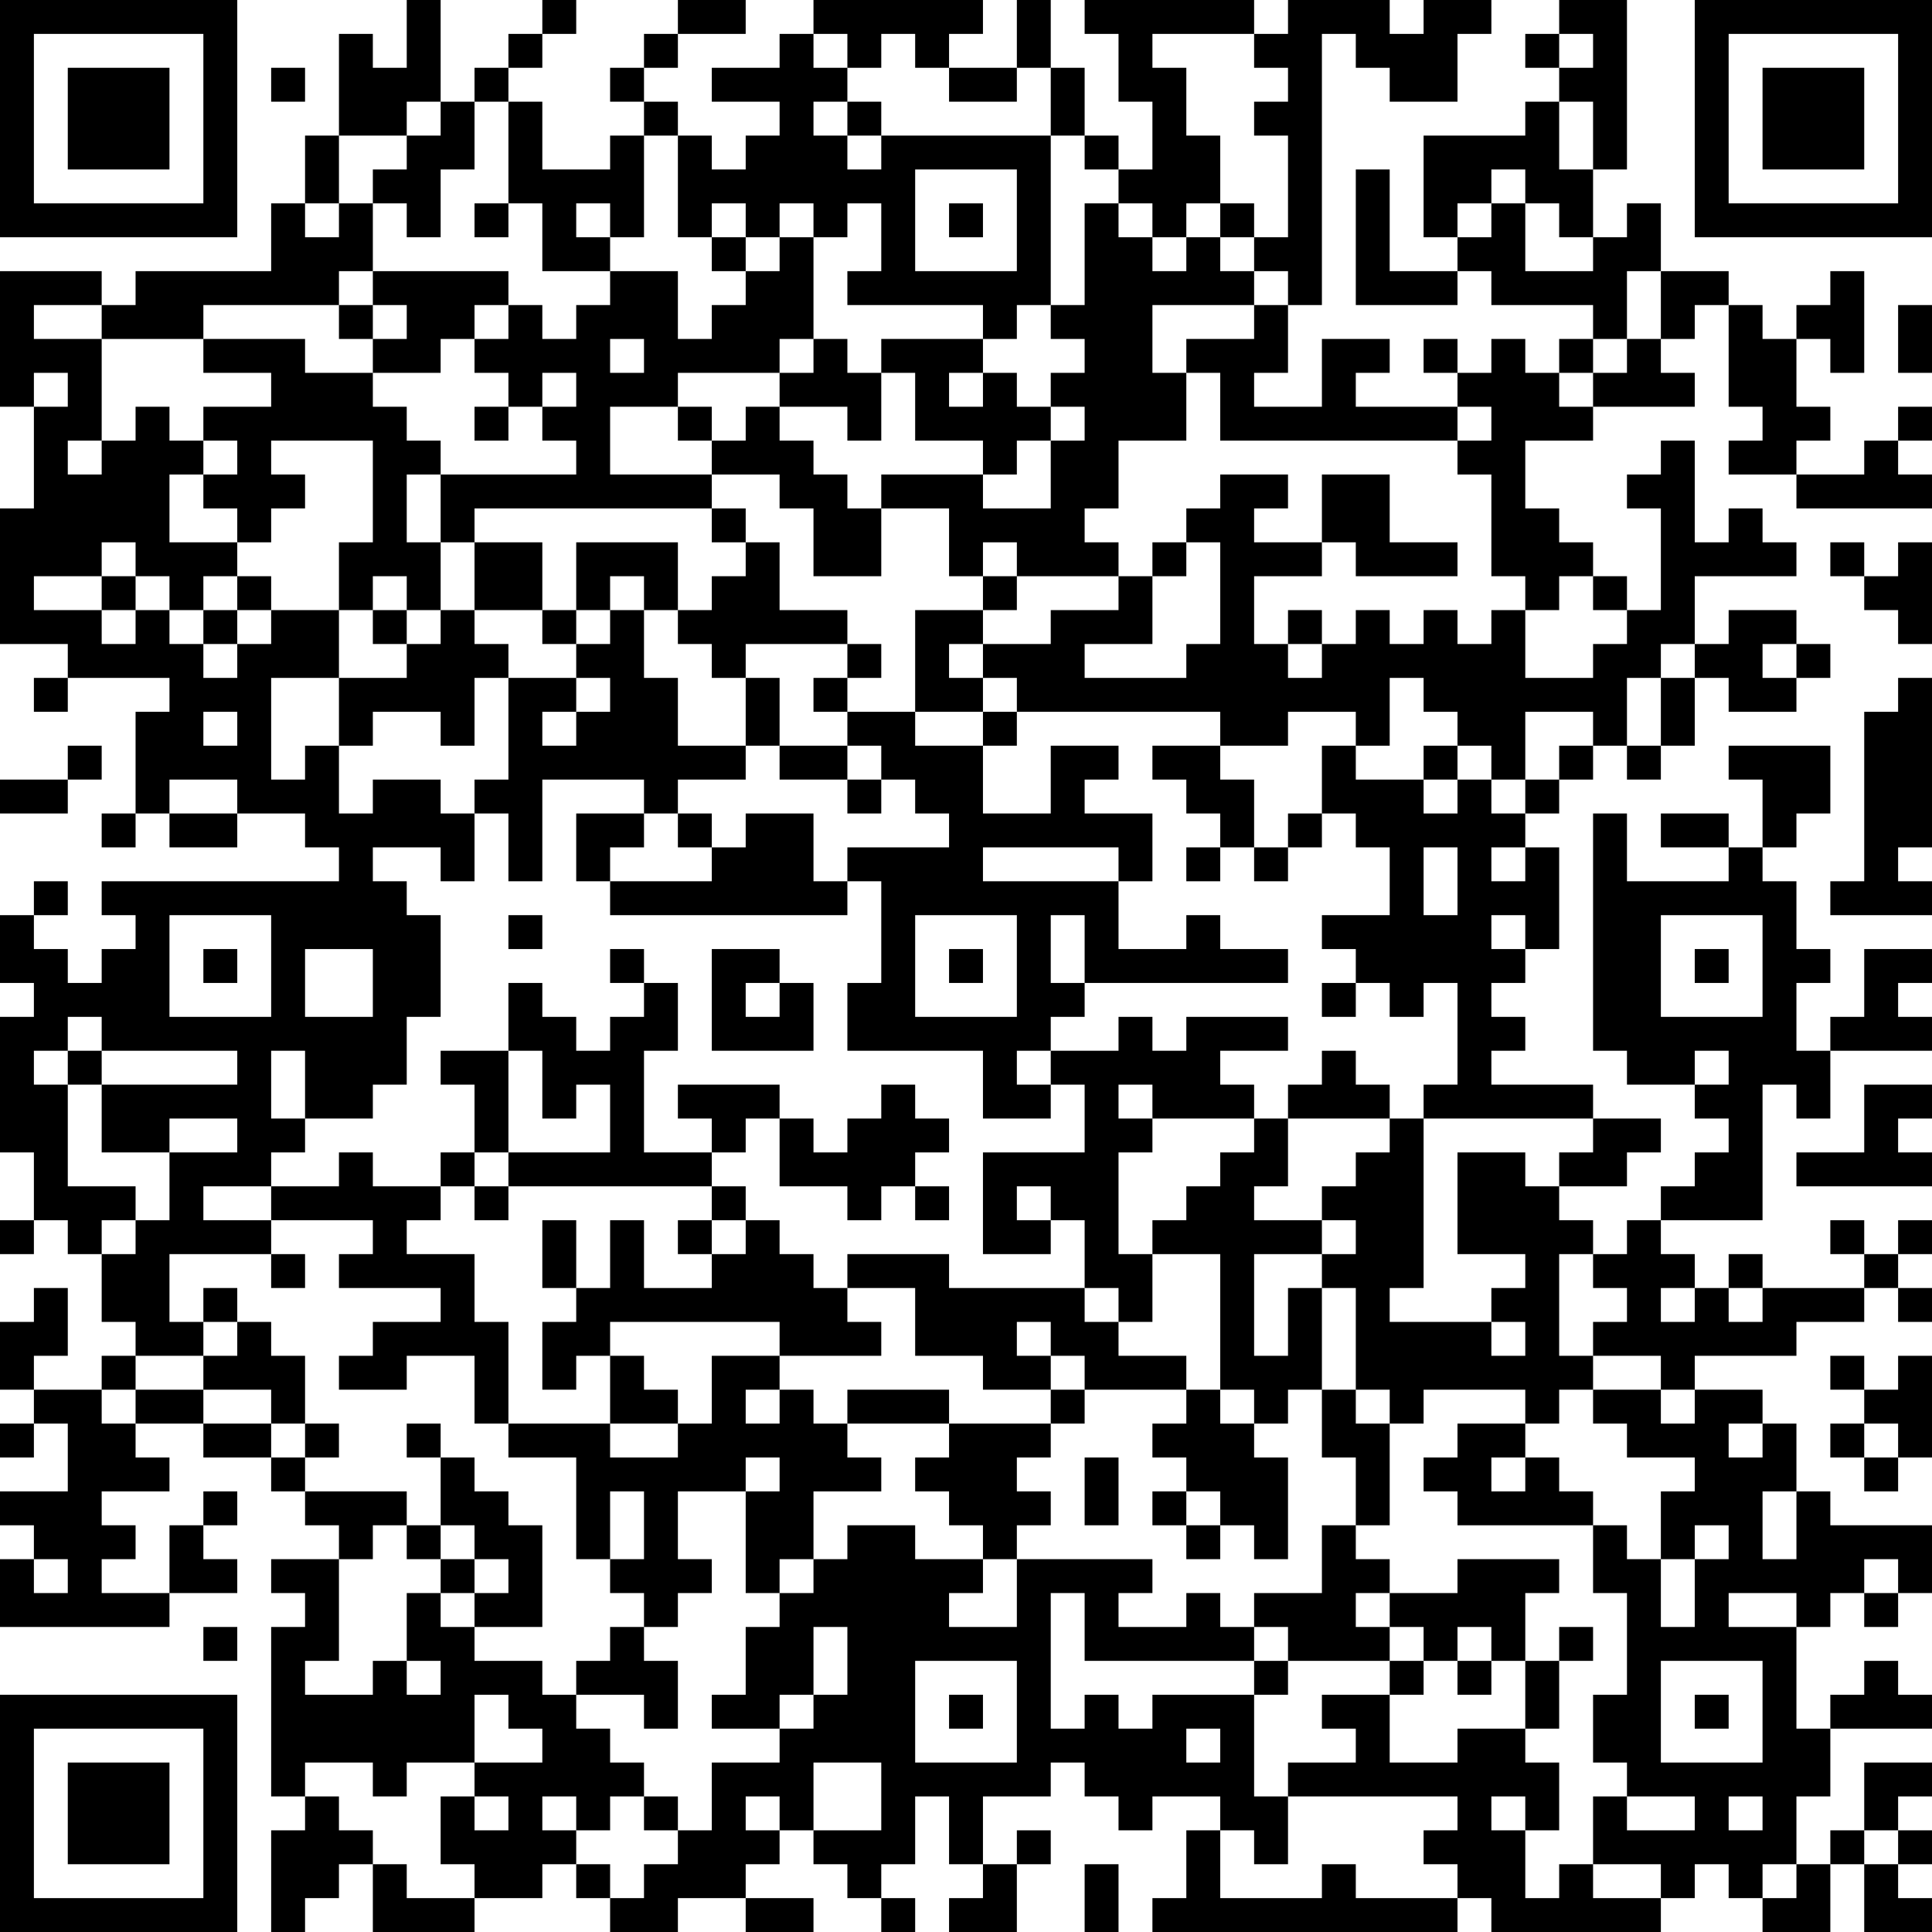 <?xml version="1.0" encoding="UTF-8"?>
<svg xmlns="http://www.w3.org/2000/svg" version="1.1" width="250" height="250" viewBox="0 0 250 250"><rect x="0" y="0" width="250" height="250" fill="#ffffff"/><g transform="scale(4.386)"><g transform="translate(0,0)"><path fill-rule="evenodd" d="M12 0L12 2L11 2L11 1L10 1L10 4L9 4L9 6L8 6L8 8L4 8L4 9L3 9L3 8L0 8L0 12L1 12L1 15L0 15L0 19L2 19L2 20L1 20L1 21L2 21L2 20L5 20L5 21L4 21L4 24L3 24L3 25L4 25L4 24L5 24L5 25L7 25L7 24L9 24L9 25L10 25L10 26L3 26L3 27L4 27L4 28L3 28L3 29L2 29L2 28L1 28L1 27L2 27L2 26L1 26L1 27L0 27L0 29L1 29L1 30L0 30L0 34L1 34L1 36L0 36L0 37L1 37L1 36L2 36L2 37L3 37L3 39L4 39L4 40L3 40L3 41L1 41L1 40L2 40L2 38L1 38L1 39L0 39L0 41L1 41L1 42L0 42L0 43L1 43L1 42L2 42L2 44L0 44L0 45L1 45L1 46L0 46L0 48L5 48L5 47L7 47L7 46L6 46L6 45L7 45L7 44L6 44L6 45L5 45L5 47L3 47L3 46L4 46L4 45L3 45L3 44L5 44L5 43L4 43L4 42L6 42L6 43L8 43L8 44L9 44L9 45L10 45L10 46L8 46L8 47L9 47L9 48L8 48L8 53L9 53L9 54L8 54L8 57L9 57L9 56L10 56L10 55L11 55L11 57L14 57L14 56L16 56L16 55L17 55L17 56L18 56L18 57L20 57L20 56L22 56L22 57L24 57L24 56L22 56L22 55L23 55L23 54L24 54L24 55L25 55L25 56L26 56L26 57L27 57L27 56L26 56L26 55L27 55L27 53L28 53L28 55L29 55L29 56L28 56L28 57L30 57L30 55L31 55L31 54L30 54L30 55L29 55L29 53L31 53L31 52L32 52L32 53L33 53L33 54L34 54L34 53L36 53L36 54L35 54L35 56L34 56L34 57L43 57L43 56L44 56L44 57L49 57L49 56L50 56L50 55L51 55L51 56L52 56L52 57L54 57L54 55L55 55L55 57L57 57L57 56L56 56L56 55L57 55L57 54L56 54L56 53L57 53L57 52L55 52L55 54L54 54L54 55L53 55L53 53L54 53L54 51L57 51L57 50L56 50L56 49L55 49L55 50L54 50L54 51L53 51L53 48L54 48L54 47L55 47L55 48L56 48L56 47L57 47L57 45L54 45L54 44L53 44L53 42L52 42L52 41L50 41L50 40L53 40L53 39L55 39L55 38L56 38L56 39L57 39L57 38L56 38L56 37L57 37L57 36L56 36L56 37L55 37L55 36L54 36L54 37L55 37L55 38L52 38L52 37L51 37L51 38L50 38L50 37L49 37L49 36L52 36L52 32L53 32L53 33L54 33L54 31L57 31L57 30L56 30L56 29L57 29L57 28L55 28L55 30L54 30L54 31L53 31L53 29L54 29L54 28L53 28L53 26L52 26L52 25L53 25L53 24L54 24L54 22L51 22L51 23L52 23L52 25L51 25L51 24L49 24L49 25L51 25L51 26L48 26L48 24L47 24L47 31L48 31L48 32L50 32L50 33L51 33L51 34L50 34L50 35L49 35L49 36L48 36L48 37L47 37L47 36L46 36L46 35L48 35L48 34L49 34L49 33L47 33L47 32L44 32L44 31L45 31L45 30L44 30L44 29L45 29L45 28L46 28L46 25L45 25L45 24L46 24L46 23L47 23L47 22L48 22L48 23L49 23L49 22L50 22L50 20L51 20L51 21L53 21L53 20L54 20L54 19L53 19L53 18L51 18L51 19L50 19L50 17L53 17L53 16L52 16L52 15L51 15L51 16L50 16L50 13L49 13L49 14L48 14L48 15L49 15L49 18L48 18L48 17L47 17L47 16L46 16L46 15L45 15L45 13L47 13L47 12L50 12L50 11L49 11L49 10L50 10L50 9L51 9L51 12L52 12L52 13L51 13L51 14L53 14L53 15L57 15L57 14L56 14L56 13L57 13L57 12L56 12L56 13L55 13L55 14L53 14L53 13L54 13L54 12L53 12L53 10L54 10L54 11L55 11L55 8L54 8L54 9L53 9L53 10L52 10L52 9L51 9L51 8L49 8L49 6L48 6L48 7L47 7L47 5L48 5L48 0L46 0L46 1L45 1L45 2L46 2L46 3L45 3L45 4L42 4L42 7L43 7L43 8L41 8L41 5L40 5L40 9L43 9L43 8L44 8L44 9L47 9L47 10L46 10L46 11L45 11L45 10L44 10L44 11L43 11L43 10L42 10L42 11L43 11L43 12L40 12L40 11L41 11L41 10L39 10L39 12L37 12L37 11L38 11L38 9L39 9L39 1L40 1L40 2L41 2L41 3L43 3L43 1L44 1L44 0L42 0L42 1L41 1L41 0L38 0L38 1L37 1L37 0L32 0L32 1L33 1L33 3L34 3L34 5L33 5L33 4L32 4L32 2L31 2L31 0L30 0L30 2L28 2L28 1L29 1L29 0L24 0L24 1L23 1L23 2L21 2L21 3L23 3L23 4L22 4L22 5L21 5L21 4L20 4L20 3L19 3L19 2L20 2L20 1L22 1L22 0L20 0L20 1L19 1L19 2L18 2L18 3L19 3L19 4L18 4L18 5L16 5L16 3L15 3L15 2L16 2L16 1L17 1L17 0L16 0L16 1L15 1L15 2L14 2L14 3L13 3L13 0ZM24 1L24 2L25 2L25 3L24 3L24 4L25 4L25 5L26 5L26 4L31 4L31 9L30 9L30 10L29 10L29 9L25 9L25 8L26 8L26 6L25 6L25 7L24 7L24 6L23 6L23 7L22 7L22 6L21 6L21 7L20 7L20 4L19 4L19 7L18 7L18 6L17 6L17 7L18 7L18 8L16 8L16 6L15 6L15 3L14 3L14 5L13 5L13 7L12 7L12 6L11 6L11 5L12 5L12 4L13 4L13 3L12 3L12 4L10 4L10 6L9 6L9 7L10 7L10 6L11 6L11 8L10 8L10 9L6 9L6 10L3 10L3 9L1 9L1 10L3 10L3 13L2 13L2 14L3 14L3 13L4 13L4 12L5 12L5 13L6 13L6 14L5 14L5 16L7 16L7 17L6 17L6 18L5 18L5 17L4 17L4 16L3 16L3 17L1 17L1 18L3 18L3 19L4 19L4 18L5 18L5 19L6 19L6 20L7 20L7 19L8 19L8 18L10 18L10 20L8 20L8 23L9 23L9 22L10 22L10 24L11 24L11 23L13 23L13 24L14 24L14 26L13 26L13 25L11 25L11 26L12 26L12 27L13 27L13 30L12 30L12 32L11 32L11 33L9 33L9 31L8 31L8 33L9 33L9 34L8 34L8 35L6 35L6 36L8 36L8 37L5 37L5 39L6 39L6 40L4 40L4 41L3 41L3 42L4 42L4 41L6 41L6 42L8 42L8 43L9 43L9 44L12 44L12 45L11 45L11 46L10 46L10 49L9 49L9 50L11 50L11 49L12 49L12 50L13 50L13 49L12 49L12 47L13 47L13 48L14 48L14 49L16 49L16 50L17 50L17 51L18 51L18 52L19 52L19 53L18 53L18 54L17 54L17 53L16 53L16 54L17 54L17 55L18 55L18 56L19 56L19 55L20 55L20 54L21 54L21 52L23 52L23 51L24 51L24 50L25 50L25 48L24 48L24 50L23 50L23 51L21 51L21 50L22 50L22 48L23 48L23 47L24 47L24 46L25 46L25 45L27 45L27 46L29 46L29 47L28 47L28 48L30 48L30 46L34 46L34 47L33 47L33 48L35 48L35 47L36 47L36 48L37 48L37 49L32 49L32 47L31 47L31 51L32 51L32 50L33 50L33 51L34 51L34 50L37 50L37 53L38 53L38 55L37 55L37 54L36 54L36 56L39 56L39 55L40 55L40 56L43 56L43 55L42 55L42 54L43 54L43 53L38 53L38 52L40 52L40 51L39 51L39 50L41 50L41 52L43 52L43 51L45 51L45 52L46 52L46 54L45 54L45 53L44 53L44 54L45 54L45 56L46 56L46 55L47 55L47 56L49 56L49 55L47 55L47 53L48 53L48 54L50 54L50 53L48 53L48 52L47 52L47 50L48 50L48 47L47 47L47 45L48 45L48 46L49 46L49 48L50 48L50 46L51 46L51 45L50 45L50 46L49 46L49 44L50 44L50 43L48 43L48 42L47 42L47 41L49 41L49 42L50 42L50 41L49 41L49 40L47 40L47 39L48 39L48 38L47 38L47 37L46 37L46 40L47 40L47 41L46 41L46 42L45 42L45 41L42 41L42 42L41 42L41 41L40 41L40 38L39 38L39 37L40 37L40 36L39 36L39 35L40 35L40 34L41 34L41 33L42 33L42 38L41 38L41 39L44 39L44 40L45 40L45 39L44 39L44 38L45 38L45 37L43 37L43 34L45 34L45 35L46 35L46 34L47 34L47 33L42 33L42 32L43 32L43 29L42 29L42 30L41 30L41 29L40 29L40 28L39 28L39 27L41 27L41 25L40 25L40 24L39 24L39 22L40 22L40 23L42 23L42 24L43 24L43 23L44 23L44 24L45 24L45 23L46 23L46 22L47 22L47 21L45 21L45 23L44 23L44 22L43 22L43 21L42 21L42 20L41 20L41 22L40 22L40 21L38 21L38 22L36 22L36 21L30 21L30 20L29 20L29 19L31 19L31 18L33 18L33 17L34 17L34 19L32 19L32 20L35 20L35 19L36 19L36 16L35 16L35 15L36 15L36 14L38 14L38 15L37 15L37 16L39 16L39 17L37 17L37 19L38 19L38 20L39 20L39 19L40 19L40 18L41 18L41 19L42 19L42 18L43 18L43 19L44 19L44 18L45 18L45 20L47 20L47 19L48 19L48 18L47 18L47 17L46 17L46 18L45 18L45 17L44 17L44 14L43 14L43 13L44 13L44 12L43 12L43 13L36 13L36 11L35 11L35 10L37 10L37 9L38 9L38 8L37 8L37 7L38 7L38 4L37 4L37 3L38 3L38 2L37 2L37 1L34 1L34 2L35 2L35 4L36 4L36 6L35 6L35 7L34 7L34 6L33 6L33 5L32 5L32 4L31 4L31 2L30 2L30 3L28 3L28 2L27 2L27 1L26 1L26 2L25 2L25 1ZM46 1L46 2L47 2L47 1ZM8 2L8 3L9 3L9 2ZM25 3L25 4L26 4L26 3ZM46 3L46 5L47 5L47 3ZM27 5L27 8L30 8L30 5ZM44 5L44 6L43 6L43 7L44 7L44 6L45 6L45 8L47 8L47 7L46 7L46 6L45 6L45 5ZM14 6L14 7L15 7L15 6ZM28 6L28 7L29 7L29 6ZM32 6L32 9L31 9L31 10L32 10L32 11L31 11L31 12L30 12L30 11L29 11L29 10L26 10L26 11L25 11L25 10L24 10L24 7L23 7L23 8L22 8L22 7L21 7L21 8L22 8L22 9L21 9L21 10L20 10L20 8L18 8L18 9L17 9L17 10L16 10L16 9L15 9L15 8L11 8L11 9L10 9L10 10L11 10L11 11L9 11L9 10L6 10L6 11L8 11L8 12L6 12L6 13L7 13L7 14L6 14L6 15L7 15L7 16L8 16L8 15L9 15L9 14L8 14L8 13L11 13L11 16L10 16L10 18L11 18L11 19L12 19L12 20L10 20L10 22L11 22L11 21L13 21L13 22L14 22L14 20L15 20L15 23L14 23L14 24L15 24L15 26L16 26L16 23L19 23L19 24L17 24L17 26L18 26L18 27L25 27L25 26L26 26L26 29L25 29L25 31L29 31L29 33L31 33L31 32L32 32L32 34L29 34L29 37L31 37L31 36L32 36L32 38L28 38L28 37L25 37L25 38L24 38L24 37L23 37L23 36L22 36L22 35L21 35L21 34L22 34L22 33L23 33L23 35L25 35L25 36L26 36L26 35L27 35L27 36L28 36L28 35L27 35L27 34L28 34L28 33L27 33L27 32L26 32L26 33L25 33L25 34L24 34L24 33L23 33L23 32L20 32L20 33L21 33L21 34L19 34L19 31L20 31L20 29L19 29L19 28L18 28L18 29L19 29L19 30L18 30L18 31L17 31L17 30L16 30L16 29L15 29L15 31L13 31L13 32L14 32L14 34L13 34L13 35L11 35L11 34L10 34L10 35L8 35L8 36L11 36L11 37L10 37L10 38L13 38L13 39L11 39L11 40L10 40L10 41L12 41L12 40L14 40L14 42L15 42L15 43L17 43L17 46L18 46L18 47L19 47L19 48L18 48L18 49L17 49L17 50L19 50L19 51L20 51L20 49L19 49L19 48L20 48L20 47L21 47L21 46L20 46L20 44L22 44L22 47L23 47L23 46L24 46L24 44L26 44L26 43L25 43L25 42L28 42L28 43L27 43L27 44L28 44L28 45L29 45L29 46L30 46L30 45L31 45L31 44L30 44L30 43L31 43L31 42L32 42L32 41L35 41L35 42L34 42L34 43L35 43L35 44L34 44L34 45L35 45L35 46L36 46L36 45L37 45L37 46L38 46L38 43L37 43L37 42L38 42L38 41L39 41L39 43L40 43L40 45L39 45L39 47L37 47L37 48L38 48L38 49L37 49L37 50L38 50L38 49L41 49L41 50L42 50L42 49L43 49L43 50L44 50L44 49L45 49L45 51L46 51L46 49L47 49L47 48L46 48L46 49L45 49L45 47L46 47L46 46L43 46L43 47L41 47L41 46L40 46L40 45L41 45L41 42L40 42L40 41L39 41L39 38L38 38L38 40L37 40L37 37L39 37L39 36L37 36L37 35L38 35L38 33L41 33L41 32L40 32L40 31L39 31L39 32L38 32L38 33L37 33L37 32L36 32L36 31L38 31L38 30L35 30L35 31L34 31L34 30L33 30L33 31L31 31L31 30L32 30L32 29L38 29L38 28L36 28L36 27L35 27L35 28L33 28L33 26L34 26L34 24L32 24L32 23L33 23L33 22L31 22L31 24L29 24L29 22L30 22L30 21L29 21L29 20L28 20L28 19L29 19L29 18L30 18L30 17L33 17L33 16L32 16L32 15L33 15L33 13L35 13L35 11L34 11L34 9L37 9L37 8L36 8L36 7L37 7L37 6L36 6L36 7L35 7L35 8L34 8L34 7L33 7L33 6ZM48 8L48 10L47 10L47 11L46 11L46 12L47 12L47 11L48 11L48 10L49 10L49 8ZM11 9L11 10L12 10L12 9ZM14 9L14 10L13 10L13 11L11 11L11 12L12 12L12 13L13 13L13 14L12 14L12 16L13 16L13 18L12 18L12 17L11 17L11 18L12 18L12 19L13 19L13 18L14 18L14 19L15 19L15 20L17 20L17 21L16 21L16 22L17 22L17 21L18 21L18 20L17 20L17 19L18 19L18 18L19 18L19 20L20 20L20 22L22 22L22 23L20 23L20 24L19 24L19 25L18 25L18 26L21 26L21 25L22 25L22 24L24 24L24 26L25 26L25 25L28 25L28 24L27 24L27 23L26 23L26 22L25 22L25 21L27 21L27 22L29 22L29 21L27 21L27 18L29 18L29 17L30 17L30 16L29 16L29 17L28 17L28 15L26 15L26 14L29 14L29 15L31 15L31 13L32 13L32 12L31 12L31 13L30 13L30 14L29 14L29 13L27 13L27 11L26 11L26 13L25 13L25 12L23 12L23 11L24 11L24 10L23 10L23 11L20 11L20 12L18 12L18 14L21 14L21 15L14 15L14 16L13 16L13 14L17 14L17 13L16 13L16 12L17 12L17 11L16 11L16 12L15 12L15 11L14 11L14 10L15 10L15 9ZM56 9L56 11L57 11L57 9ZM18 10L18 11L19 11L19 10ZM1 11L1 12L2 12L2 11ZM28 11L28 12L29 12L29 11ZM14 12L14 13L15 13L15 12ZM20 12L20 13L21 13L21 14L23 14L23 15L24 15L24 17L26 17L26 15L25 15L25 14L24 14L24 13L23 13L23 12L22 12L22 13L21 13L21 12ZM39 14L39 16L40 16L40 17L43 17L43 16L41 16L41 14ZM21 15L21 16L22 16L22 17L21 17L21 18L20 18L20 16L17 16L17 18L16 18L16 16L14 16L14 18L16 18L16 19L17 19L17 18L18 18L18 17L19 17L19 18L20 18L20 19L21 19L21 20L22 20L22 22L23 22L23 23L25 23L25 24L26 24L26 23L25 23L25 22L23 22L23 20L22 20L22 19L25 19L25 20L24 20L24 21L25 21L25 20L26 20L26 19L25 19L25 18L23 18L23 16L22 16L22 15ZM34 16L34 17L35 17L35 16ZM54 16L54 17L55 17L55 18L56 18L56 19L57 19L57 16L56 16L56 17L55 17L55 16ZM3 17L3 18L4 18L4 17ZM7 17L7 18L6 18L6 19L7 19L7 18L8 18L8 17ZM38 18L38 19L39 19L39 18ZM49 19L49 20L48 20L48 22L49 22L49 20L50 20L50 19ZM52 19L52 20L53 20L53 19ZM56 20L56 21L55 21L55 26L54 26L54 27L57 27L57 26L56 26L56 25L57 25L57 20ZM6 21L6 22L7 22L7 21ZM2 22L2 23L0 23L0 24L2 24L2 23L3 23L3 22ZM34 22L34 23L35 23L35 24L36 24L36 25L35 25L35 26L36 26L36 25L37 25L37 26L38 26L38 25L39 25L39 24L38 24L38 25L37 25L37 23L36 23L36 22ZM42 22L42 23L43 23L43 22ZM5 23L5 24L7 24L7 23ZM20 24L20 25L21 25L21 24ZM29 25L29 26L33 26L33 25ZM42 25L42 27L43 27L43 25ZM44 25L44 26L45 26L45 25ZM5 27L5 30L8 30L8 27ZM15 27L15 28L16 28L16 27ZM27 27L27 30L30 30L30 27ZM31 27L31 29L32 29L32 27ZM44 27L44 28L45 28L45 27ZM49 27L49 30L52 30L52 27ZM6 28L6 29L7 29L7 28ZM9 28L9 30L11 30L11 28ZM21 28L21 31L24 31L24 29L23 29L23 28ZM28 28L28 29L29 29L29 28ZM50 28L50 29L51 29L51 28ZM22 29L22 30L23 30L23 29ZM39 29L39 30L40 30L40 29ZM2 30L2 31L1 31L1 32L2 32L2 35L4 35L4 36L3 36L3 37L4 37L4 36L5 36L5 34L7 34L7 33L5 33L5 34L3 34L3 32L7 32L7 31L3 31L3 30ZM2 31L2 32L3 32L3 31ZM15 31L15 34L14 34L14 35L13 35L13 36L12 36L12 37L14 37L14 39L15 39L15 42L18 42L18 43L20 43L20 42L21 42L21 40L23 40L23 41L22 41L22 42L23 42L23 41L24 41L24 42L25 42L25 41L28 41L28 42L31 42L31 41L32 41L32 40L31 40L31 39L30 39L30 40L31 40L31 41L29 41L29 40L27 40L27 38L25 38L25 39L26 39L26 40L23 40L23 39L18 39L18 40L17 40L17 41L16 41L16 39L17 39L17 38L18 38L18 36L19 36L19 38L21 38L21 37L22 37L22 36L21 36L21 35L15 35L15 34L18 34L18 32L17 32L17 33L16 33L16 31ZM30 31L30 32L31 32L31 31ZM50 31L50 32L51 32L51 31ZM33 32L33 33L34 33L34 34L33 34L33 37L34 37L34 39L33 39L33 38L32 38L32 39L33 39L33 40L35 40L35 41L36 41L36 42L37 42L37 41L36 41L36 37L34 37L34 36L35 36L35 35L36 35L36 34L37 34L37 33L34 33L34 32ZM55 32L55 34L53 34L53 35L57 35L57 34L56 34L56 33L57 33L57 32ZM14 35L14 36L15 36L15 35ZM30 35L30 36L31 36L31 35ZM16 36L16 38L17 38L17 36ZM20 36L20 37L21 37L21 36ZM8 37L8 38L9 38L9 37ZM6 38L6 39L7 39L7 40L6 40L6 41L8 41L8 42L9 42L9 43L10 43L10 42L9 42L9 40L8 40L8 39L7 39L7 38ZM49 38L49 39L50 39L50 38ZM51 38L51 39L52 39L52 38ZM18 40L18 42L20 42L20 41L19 41L19 40ZM54 40L54 41L55 41L55 42L54 42L54 43L55 43L55 44L56 44L56 43L57 43L57 40L56 40L56 41L55 41L55 40ZM12 42L12 43L13 43L13 45L12 45L12 46L13 46L13 47L14 47L14 48L16 48L16 45L15 45L15 44L14 44L14 43L13 43L13 42ZM43 42L43 43L42 43L42 44L43 44L43 45L47 45L47 44L46 44L46 43L45 43L45 42ZM51 42L51 43L52 43L52 42ZM55 42L55 43L56 43L56 42ZM22 43L22 44L23 44L23 43ZM32 43L32 45L33 45L33 43ZM44 43L44 44L45 44L45 43ZM18 44L18 46L19 46L19 44ZM35 44L35 45L36 45L36 44ZM52 44L52 46L53 46L53 44ZM13 45L13 46L14 46L14 47L15 47L15 46L14 46L14 45ZM1 46L1 47L2 47L2 46ZM55 46L55 47L56 47L56 46ZM40 47L40 48L41 48L41 49L42 49L42 48L41 48L41 47ZM51 47L51 48L53 48L53 47ZM6 48L6 49L7 49L7 48ZM43 48L43 49L44 49L44 48ZM27 49L27 52L30 52L30 49ZM49 49L49 52L52 52L52 49ZM14 50L14 52L12 52L12 53L11 53L11 52L9 52L9 53L10 53L10 54L11 54L11 55L12 55L12 56L14 56L14 55L13 55L13 53L14 53L14 54L15 54L15 53L14 53L14 52L16 52L16 51L15 51L15 50ZM28 50L28 51L29 51L29 50ZM50 50L50 51L51 51L51 50ZM35 51L35 52L36 52L36 51ZM24 52L24 54L26 54L26 52ZM19 53L19 54L20 54L20 53ZM22 53L22 54L23 54L23 53ZM51 53L51 54L52 54L52 53ZM55 54L55 55L56 55L56 54ZM32 55L32 57L33 57L33 55ZM52 55L52 56L53 56L53 55ZM0 0L0 7L7 7L7 0ZM1 1L1 6L6 6L6 1ZM2 2L2 5L5 5L5 2ZM50 0L50 7L57 7L57 0ZM51 1L51 6L56 6L56 1ZM52 2L52 5L55 5L55 2ZM0 50L0 57L7 57L7 50ZM1 51L1 56L6 56L6 51ZM2 52L2 55L5 55L5 52Z" fill="#000000"/></g></g></svg>
